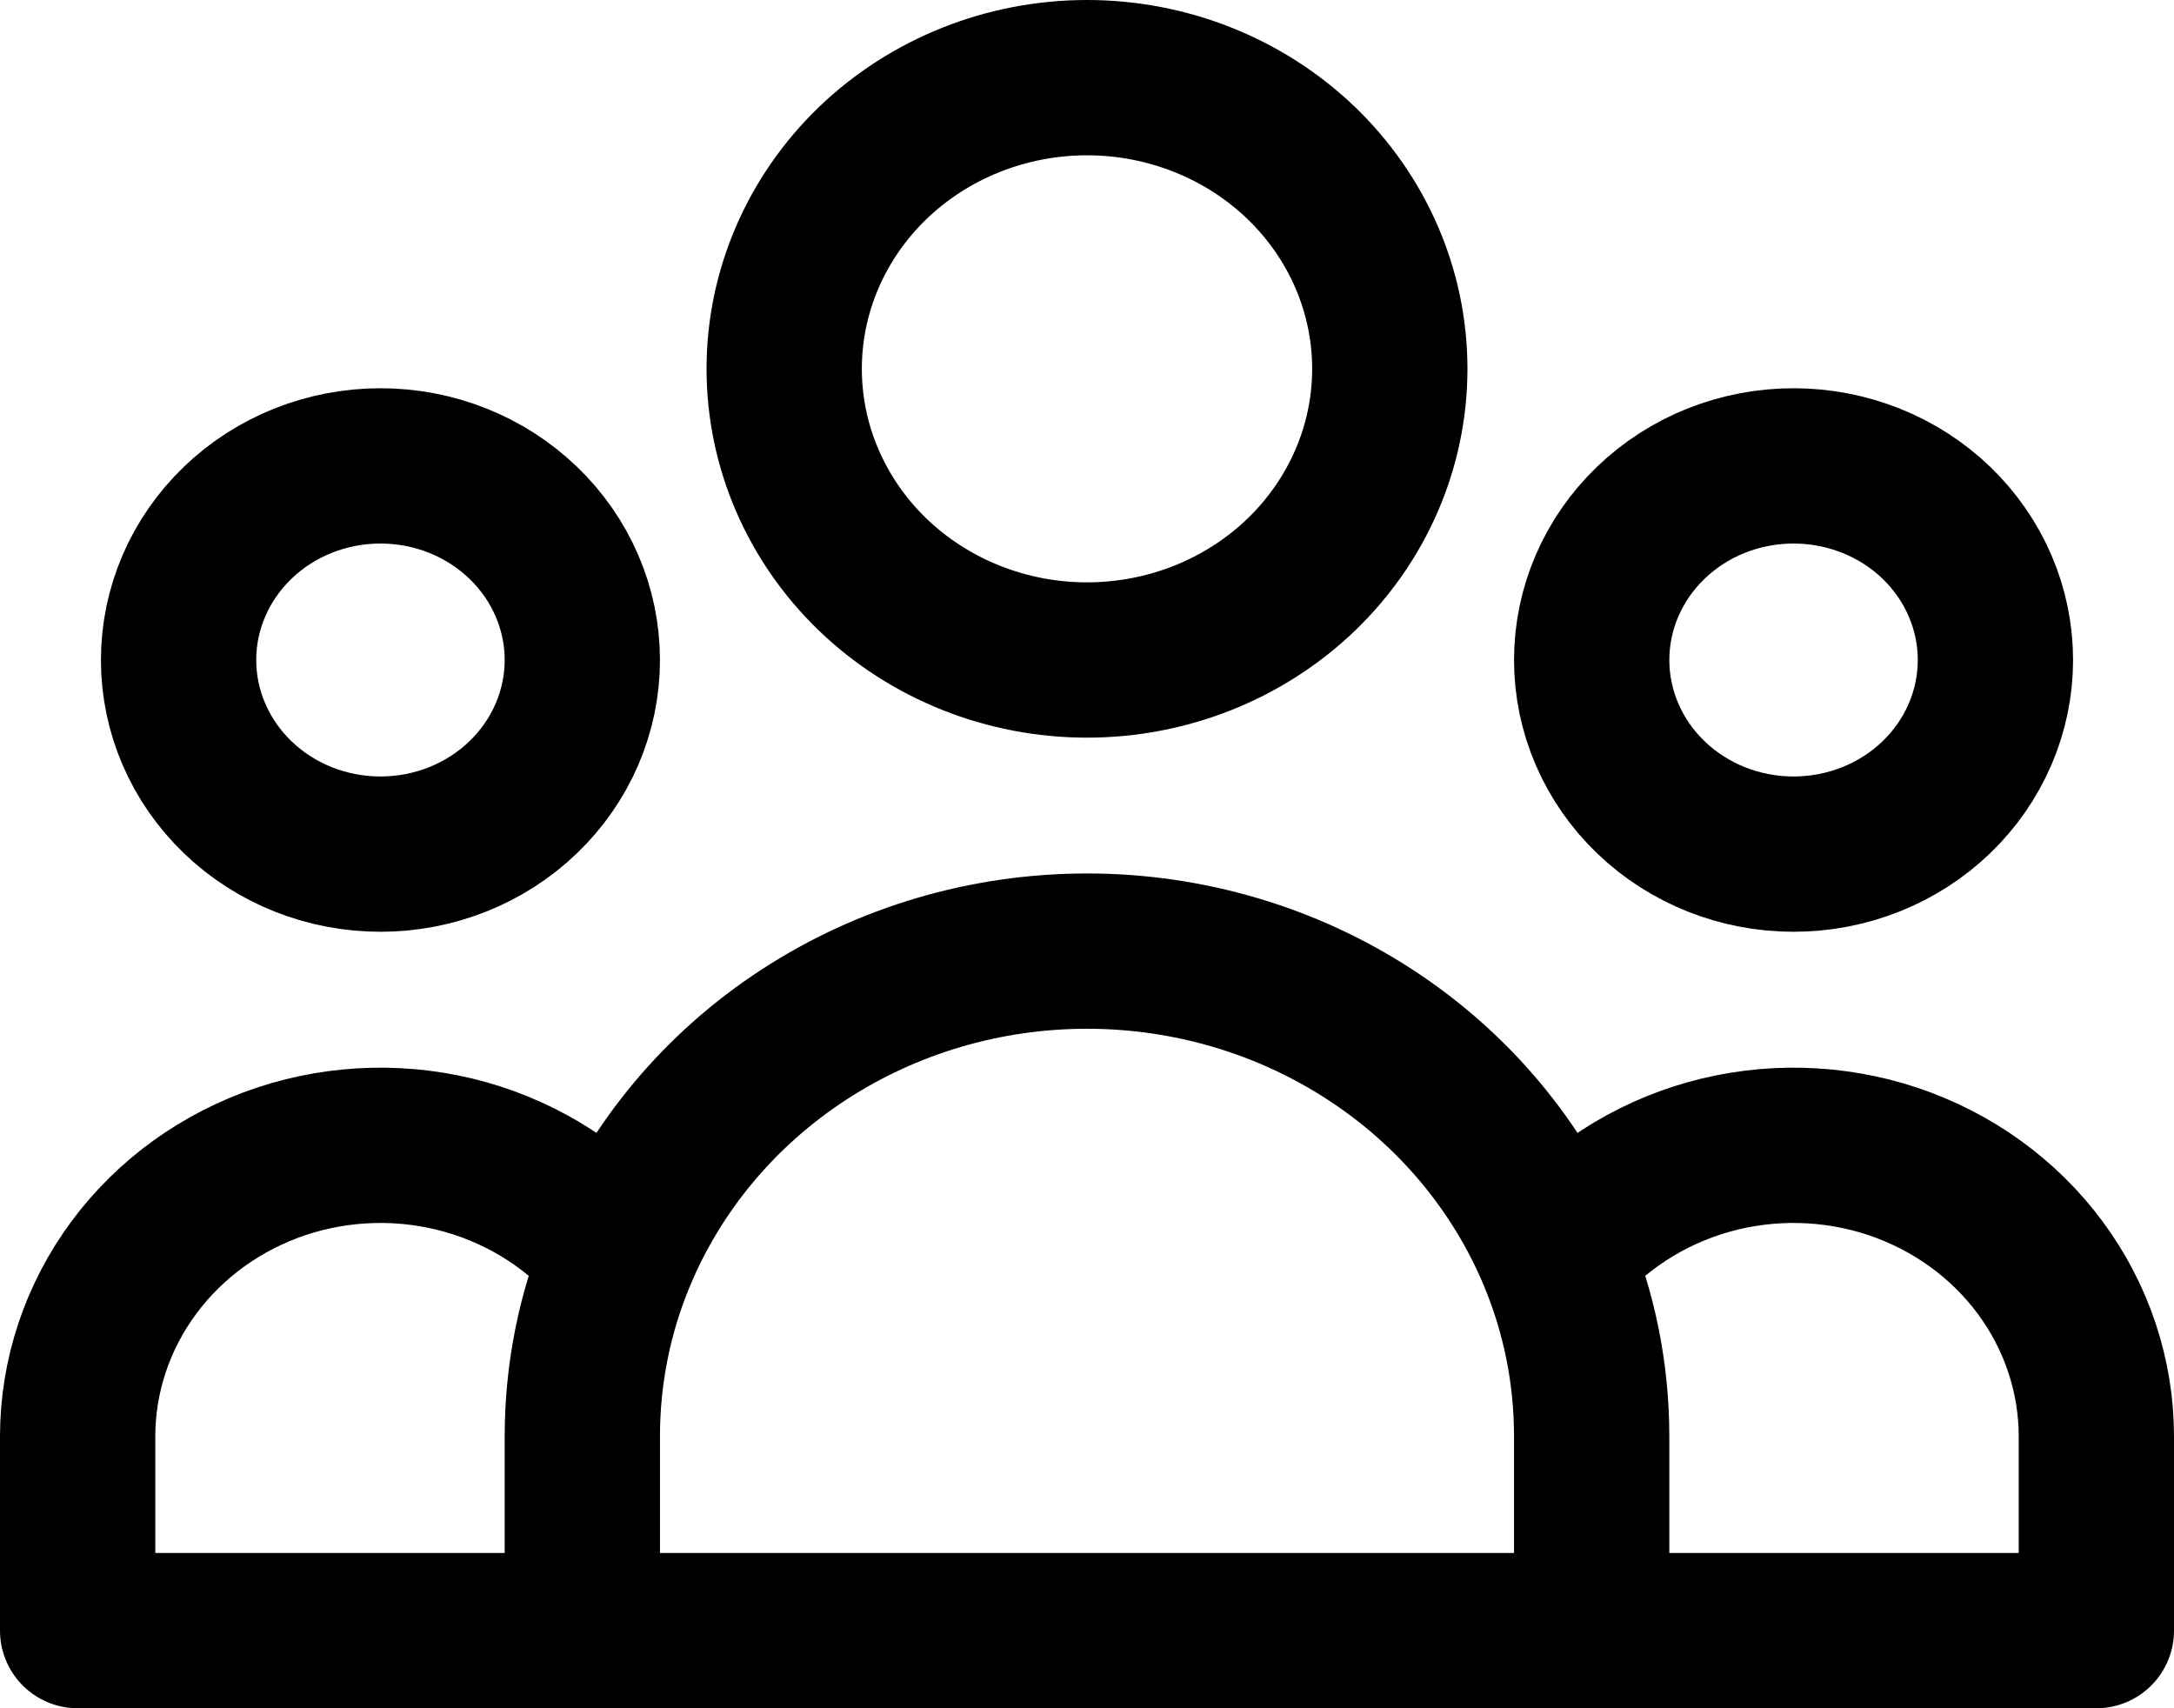 <svg width="28" height="22" viewBox="0 0 28 22" fill="none" xmlns="http://www.w3.org/2000/svg">
<path d="M20.5 21H27V18.5C27 17.721 26.747 16.961 26.277 16.326C25.807 15.691 25.143 15.213 24.378 14.957C23.612 14.702 22.782 14.682 22.004 14.901C21.227 15.12 20.539 15.567 20.037 16.179M20.5 21H7.5M20.5 21V18.5C20.5 17.68 20.336 16.896 20.037 16.179M20.037 16.179C19.554 15.019 18.721 14.024 17.645 13.324C16.569 12.623 15.3 12.249 14 12.249C12.7 12.249 11.431 12.623 10.355 13.324C9.279 14.024 8.446 15.019 7.963 16.179M7.5 21H1V18.5C1 17.721 1.253 16.961 1.723 16.326C2.193 15.691 2.857 15.213 3.622 14.957C4.388 14.702 5.218 14.682 5.996 14.901C6.773 15.12 7.461 15.567 7.963 16.179M7.5 21V18.5C7.5 17.68 7.664 16.896 7.963 16.179M17.9 4.75C17.9 5.745 17.489 6.698 16.758 7.402C16.026 8.105 15.034 8.5 14 8.5C12.966 8.5 11.974 8.105 11.242 7.402C10.511 6.698 10.1 5.745 10.1 4.75C10.1 3.755 10.511 2.802 11.242 2.098C11.974 1.395 12.966 1 14 1C15.034 1 16.026 1.395 16.758 2.098C17.489 2.802 17.9 3.755 17.9 4.75ZM25.7 8.5C25.7 9.163 25.426 9.799 24.939 10.268C24.451 10.737 23.79 11 23.1 11C22.41 11 21.749 10.737 21.262 10.268C20.774 9.799 20.5 9.163 20.5 8.5C20.5 7.837 20.774 7.201 21.262 6.732C21.749 6.263 22.41 6 23.1 6C23.79 6 24.451 6.263 24.939 6.732C25.426 7.201 25.7 7.837 25.7 8.5ZM7.5 8.5C7.5 9.163 7.226 9.799 6.738 10.268C6.251 10.737 5.59 11 4.9 11C4.21 11 3.549 10.737 3.062 10.268C2.574 9.799 2.3 9.163 2.3 8.5C2.3 7.837 2.574 7.201 3.062 6.732C3.549 6.263 4.21 6 4.9 6C5.59 6 6.251 6.263 6.738 6.732C7.226 7.201 7.5 7.837 7.5 8.5Z" stroke="currentColor" stroke-width="2" stroke-linecap="round" stroke-linejoin="round"/>
</svg>
